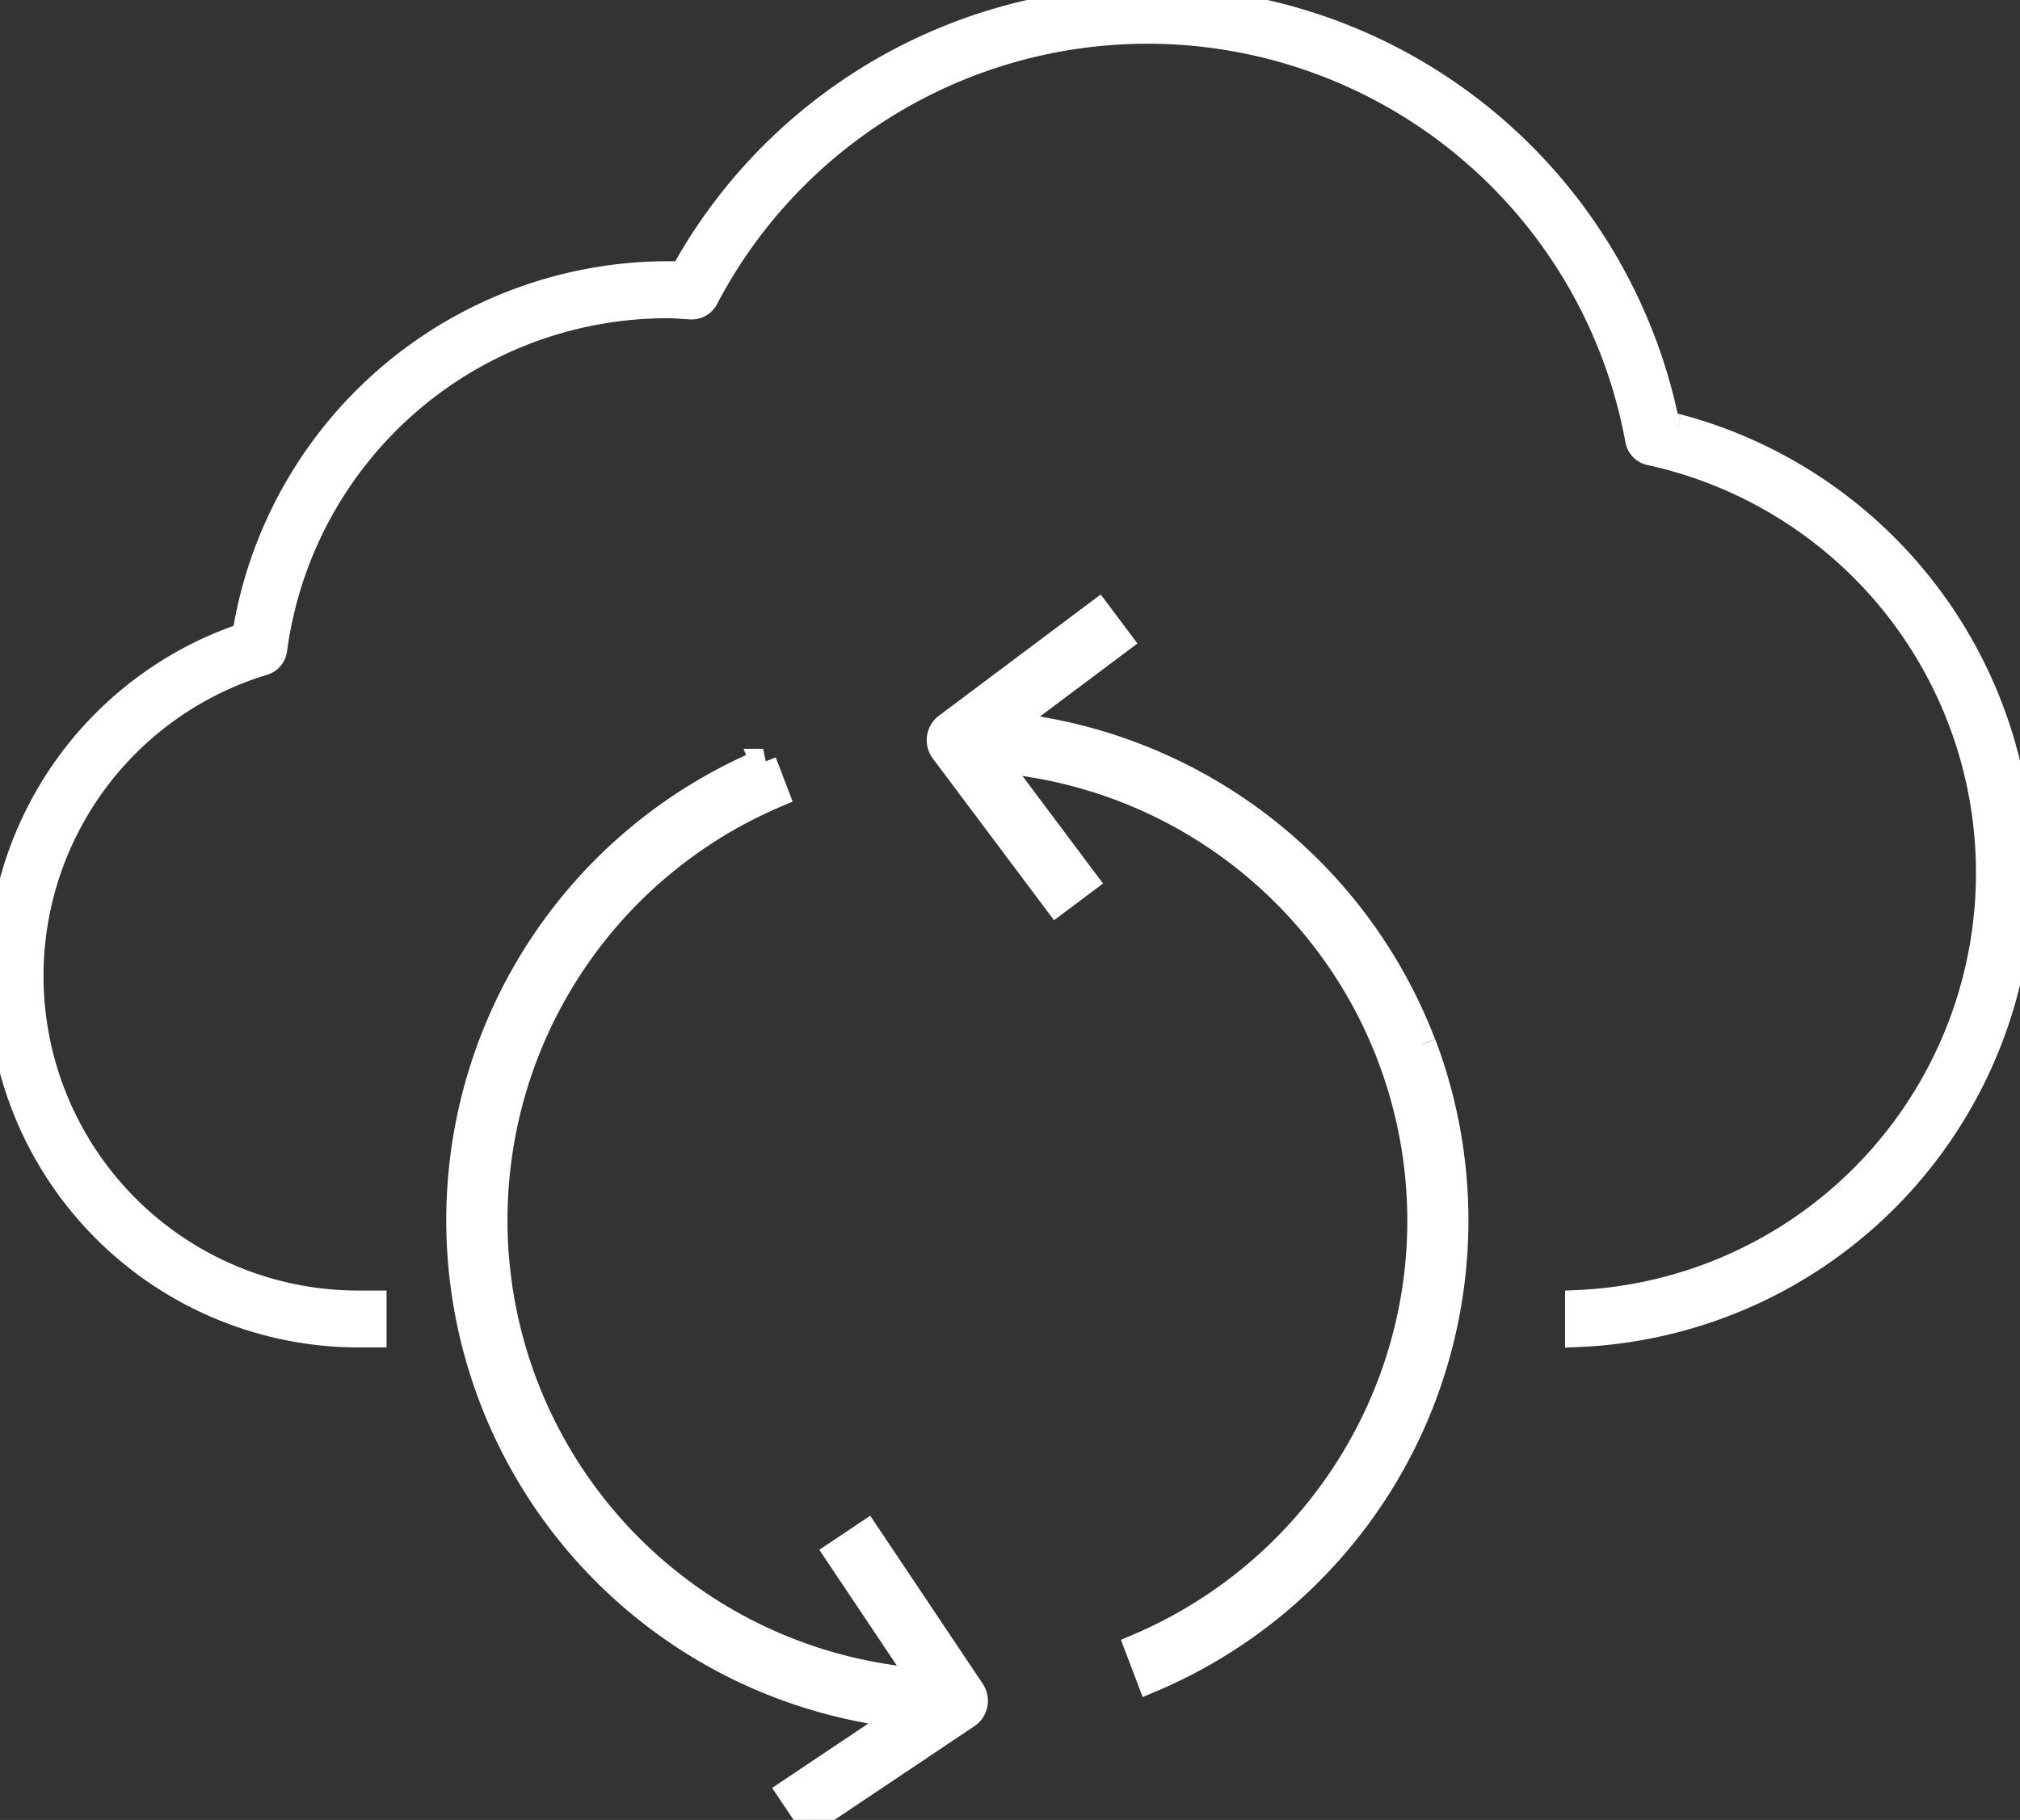 <svg id="Group_9" data-name="Group 9" xmlns="http://www.w3.org/2000/svg" xmlns:xlink="http://www.w3.org/1999/xlink" width="74.988" height="67.577" viewBox="0 0 74.988 67.577">
  <rect x="0" y="0" width="74.988" height="67.577" fill="#333333" stroke="none"/>
  <defs>
    <clipPath id="clip-path">
      <rect id="Rectangle_12" data-name="Rectangle 12" width="74.988" height="67.576" fill="#fff" stroke="#fff" stroke-width="1"/>
    </clipPath>
  </defs>
  <g id="Group_3" data-name="Group 3" clip-path="url(#clip-path)">
    <path id="Path_6" data-name="Path 6" d="M237.071,159.006a18.56,18.56,0,0,0-13.981-11.613l-1.439-.26,4.138-3.1-.764-1.019-5.605,4.2a.638.638,0,0,0-.127.891l4.2,5.605,1.019-.764-3.44-4.593,1.566.26a17.189,17.189,0,0,1,14.136,19.777,17.251,17.251,0,0,1-10.26,13.011l.453,1.191a18.487,18.487,0,0,0,10.111-23.583" transform="translate(-184.264 -120.24)" fill="#fff" stroke="#fff" stroke-width="1"/>
    <path id="Path_7" data-name="Path 7" d="M126.19,212.249l-.032-.055-3.883-5.8-1.059.709,3.233,4.83-1.433-.221a17.189,17.189,0,0,1-4.122-32.8l-.456-1.19a18.472,18.472,0,0,0,3.67,35.138l1.515.3-4.159,2.784.709,1.059L126,213.1a.637.637,0,0,0,.2-.839Z" transform="translate(-90.107 -149.419)" fill="#fff" stroke="#fff" stroke-width="1"/>
    <path id="Path_8" data-name="Path 8" d="M62.282,15.876l-.419-.112-.1-.423a19.651,19.651,0,0,0-36.2-5.5l-.207.359h-.6A15.883,15.883,0,0,0,9.183,23.209l-.074.4-.384.141a13.3,13.3,0,0,0,4.568,25.782h.557V48.42h-.557a12.182,12.182,0,0,1-3.52-23.843.558.558,0,0,0,.388-.461,14.75,14.75,0,0,1,14.6-12.8c.2,0,.386.012.567.025l.324.02a.559.559,0,0,0,.523-.3,18.537,18.537,0,0,1,34.657,5.271.556.556,0,0,0,.432.447A16,16,0,0,1,73.485,35.828,16,16,0,0,1,58.6,48.4v1.117a17.119,17.119,0,0,0,3.685-33.643" transform="translate(0 0)" fill="#fff" stroke="#fff" stroke-width="1"/>
  </g>
</svg>
